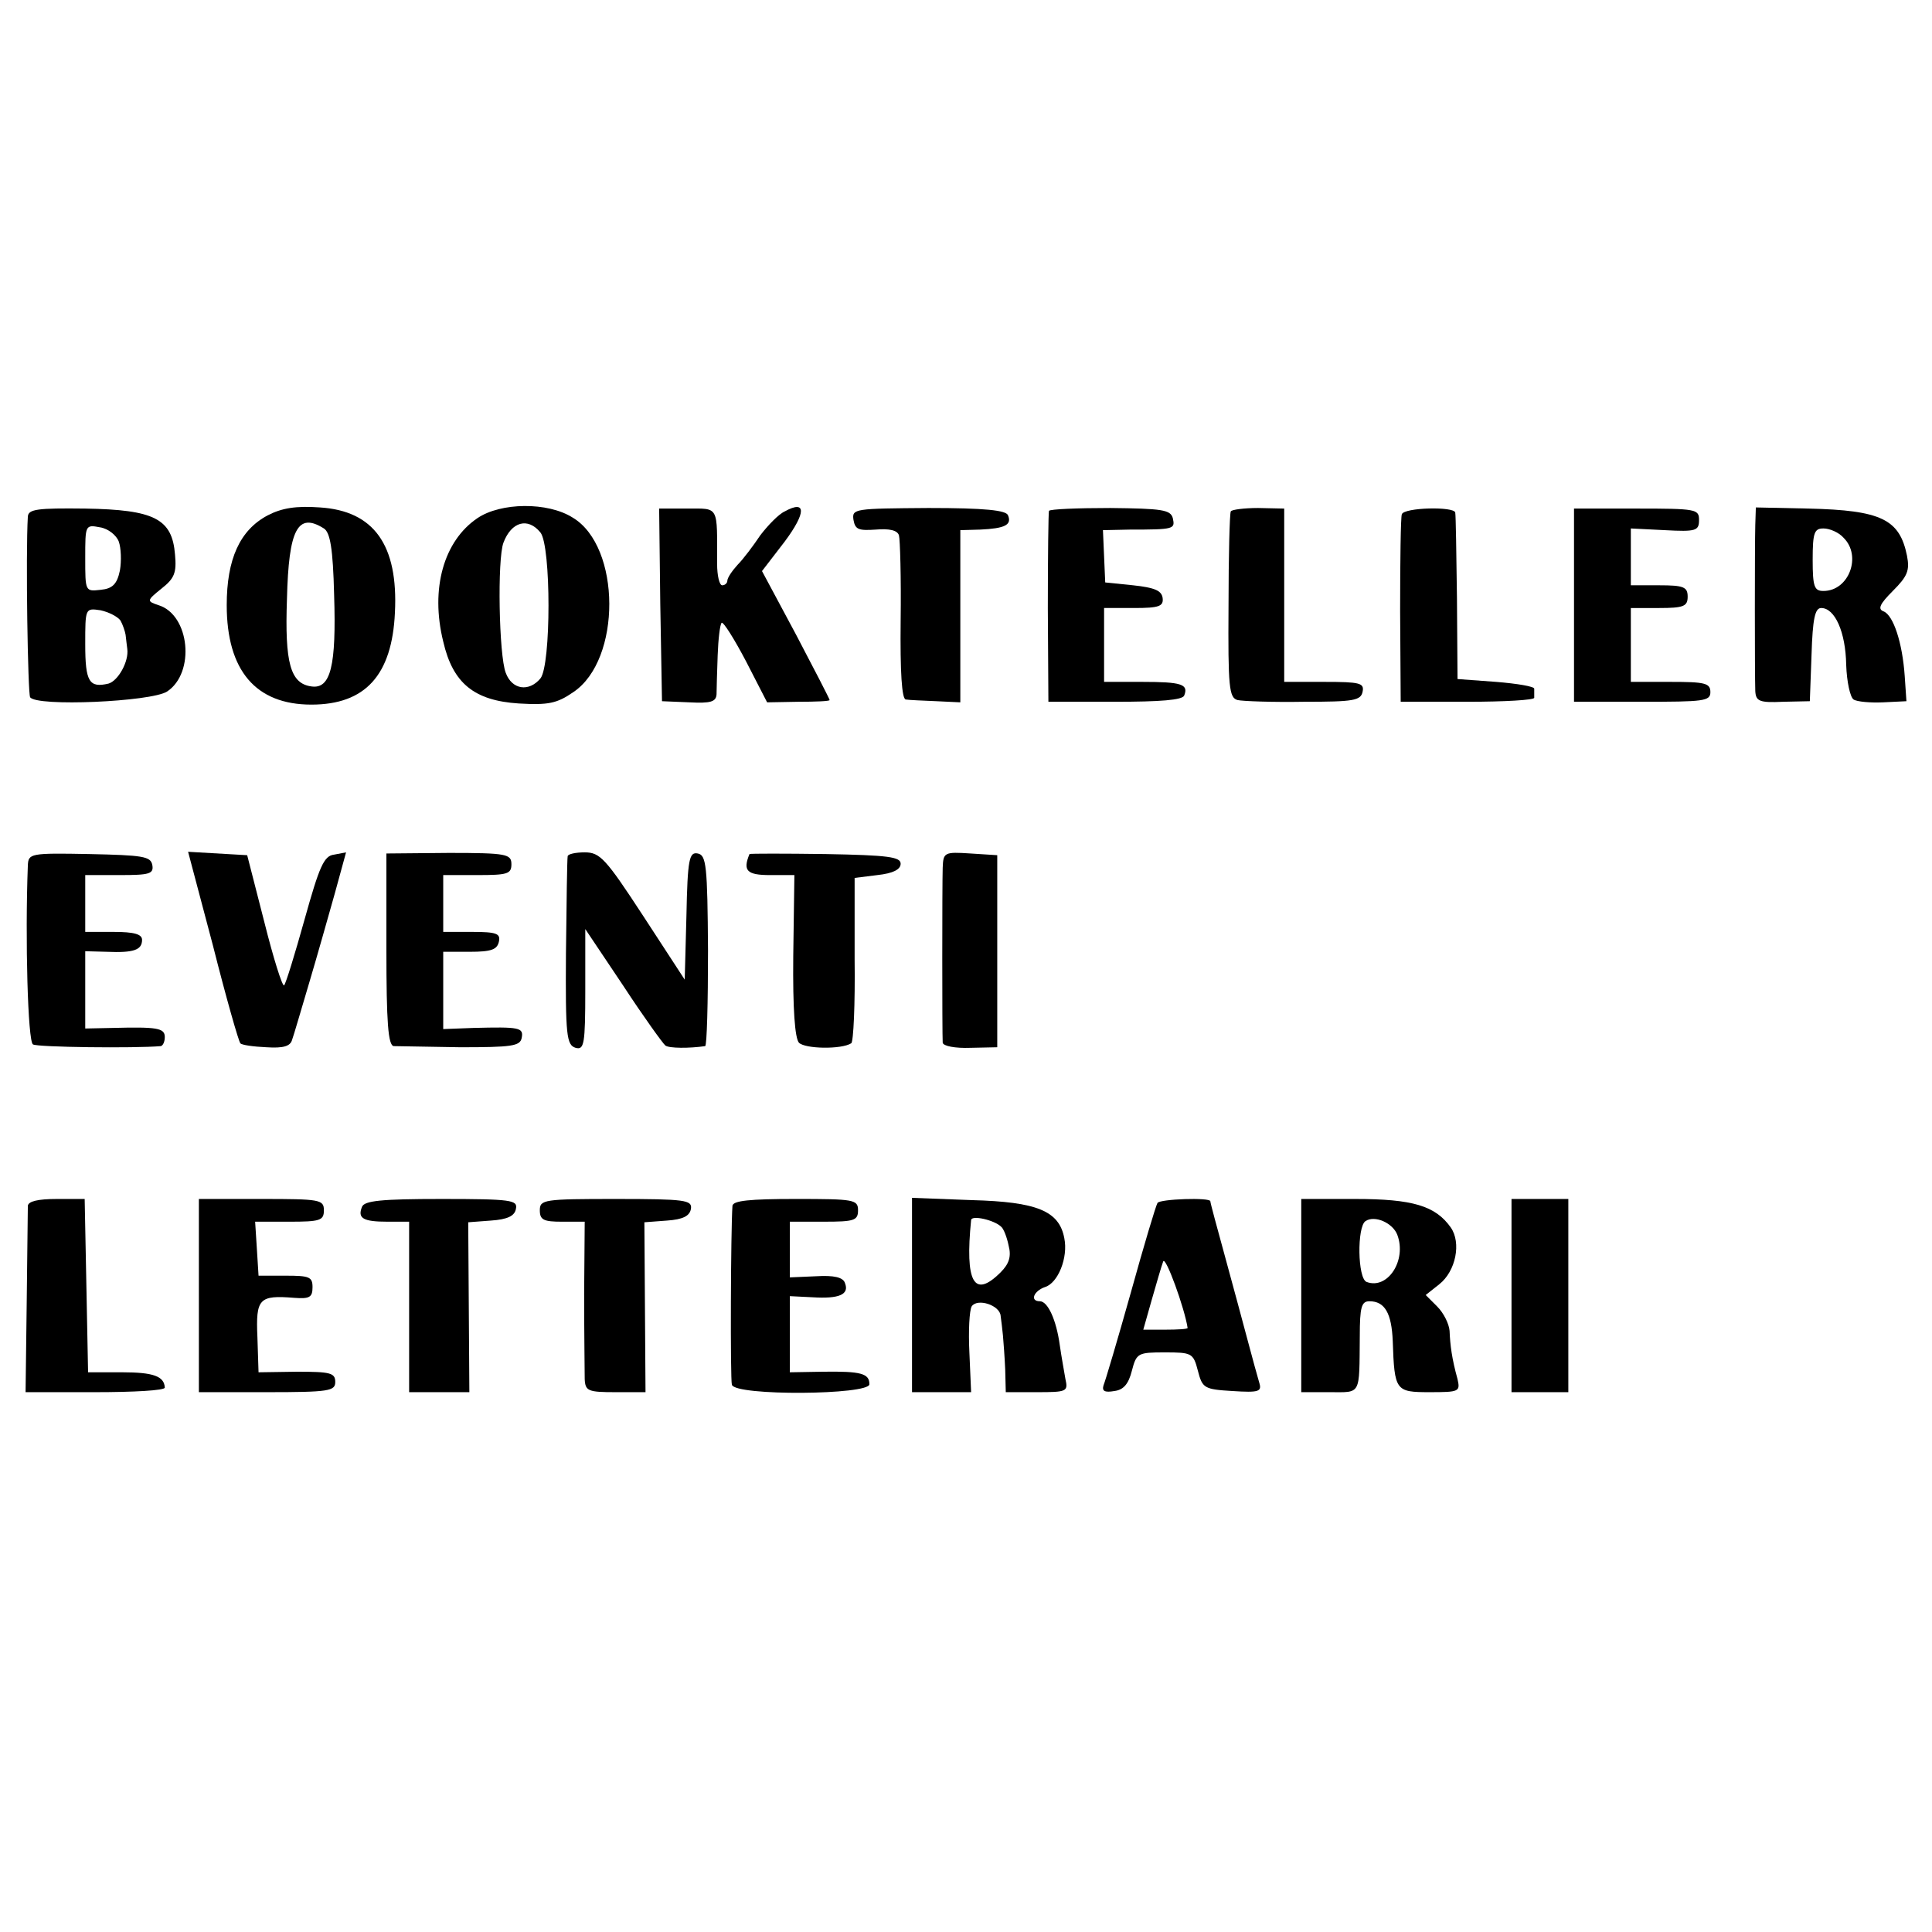 <?xml version="1.0" standalone="no"?>
<!DOCTYPE svg PUBLIC "-//W3C//DTD SVG 20010904//EN"
 "http://www.w3.org/TR/2001/REC-SVG-20010904/DTD/svg10.dtd">
<svg version="1.0" xmlns="http://www.w3.org/2000/svg"
 width="340pt" height="340pt" viewBox="0 0 340 340"
 preserveAspectRatio="xMidYMid meet">
<g transform="translate(0,340) scale(0.1,-0.1)"
fill="#000000" stroke="none">
<path d="M49 2491 c-4 -68 0 -311 4 -318 11 -17 213 -8 241 10 50 33 40 135
-15 152 -21 7 -21 8 5 29 23 18 27 28 24 60 -5 63 -36 79 -158 81 -84 1 -100
-1 -101 -14z m160 -44 c4 -11 5 -34 2 -51 -5 -24 -13 -32 -34 -34 -27 -3 -27
-3 -27 56 0 58 0 59 26 54 14 -2 29 -14 33 -25z m3 -139 c4 -7 8 -19 9 -25 1
-7 2 -19 3 -25 3 -22 -16 -56 -33 -61 -34 -8 -41 3 -41 69 0 64 0 64 27 60 14
-3 30 -11 35 -18z"/>
<path d="M471 2493 c-49 -26 -72 -77 -72 -158 0 -115 51 -175 149 -175 95 0
142 52 147 162 6 119 -37 179 -132 185 -42 3 -67 -1 -92 -14z m99 -23 c11 -7
16 -35 18 -117 4 -125 -6 -166 -40 -161 -37 5 -47 41 -43 154 3 123 19 153 65
124z"/>
<path d="M840 2488 c-59 -40 -83 -124 -60 -217 17 -74 55 -104 133 -109 52 -3
67 0 96 20 85 57 84 256 -1 307 -44 28 -127 27 -168 -1z m111 -25 c19 -23 19
-234 0 -257 -20 -24 -50 -20 -61 10 -12 31 -15 200 -4 229 14 37 43 45 65 18z"/>
<path d="M1162 2336 l3 -170 48 -2 c38 -2 47 1 48 14 0 9 1 40 2 69 1 28 4 54
7 57 3 2 22 -28 43 -68 l37 -72 55 1 c30 0 55 1 55 3 0 2 -27 54 -59 115 l-60
112 40 52 c38 51 38 74 0 53 -11 -5 -30 -25 -43 -42 -12 -18 -30 -42 -40 -52
-10 -11 -18 -23 -18 -28 0 -4 -4 -8 -9 -8 -5 0 -9 17 -9 38 0 103 4 97 -52 97
l-50 0 2 -169z"/>
<path d="M1502 2485 c3 -17 9 -19 39 -17 24 2 38 -1 41 -10 2 -7 4 -75 3 -150
-1 -91 2 -138 9 -139 6 -1 30 -2 54 -3 l42 -2 0 151 0 152 35 1 c43 2 56 8 49
25 -3 9 -40 13 -140 13 -130 -1 -135 -1 -132 -21z"/>
<path d="M1846 2501 c-1 -3 -2 -80 -2 -171 l1 -165 117 0 c80 0 119 3 122 11
8 20 -5 24 -74 24 l-67 0 0 65 0 65 53 0 c44 0 52 3 50 18 -2 13 -15 18 -52
22 l-49 5 -2 46 -2 46 47 1 c79 0 80 1 76 20 -4 15 -19 17 -110 18 -58 0 -106
-2 -108 -5z"/>
<path d="M2166 2500 c-2 -3 -4 -78 -4 -166 -1 -144 1 -162 16 -166 9 -2 62 -4
117 -3 87 0 100 2 103 18 3 15 -5 17 -67 17 l-71 0 0 153 0 152 -46 1 c-25 0
-47 -3 -48 -6z"/>
<path d="M2467 2495 c-2 -5 -3 -82 -3 -170 l1 -160 118 0 c64 0 117 3 117 7 0
5 0 11 0 16 0 4 -30 9 -67 12 l-68 5 -1 143 c-1 78 -2 145 -3 150 -2 11 -90 9
-94 -3z"/>
<path d="M2770 2335 l0 -170 120 0 c108 0 120 1 120 17 0 16 -10 18 -70 18
l-70 0 0 65 0 65 50 0 c43 0 50 3 50 20 0 17 -7 20 -50 20 l-50 0 0 50 0 50
60 -3 c55 -3 60 -1 60 18 0 19 -5 20 -110 20 l-110 0 0 -170z"/>
<path d="M3089 2476 c-1 -36 -1 -261 0 -292 1 -18 7 -21 49 -19 l47 1 3 82 c2
63 6 82 17 82 24 0 43 -42 44 -100 1 -30 7 -57 13 -61 6 -4 30 -6 52 -5 l41 2
-3 44 c-4 59 -20 107 -37 114 -11 4 -7 13 16 36 26 26 30 36 25 62 -13 64 -45
80 -173 83 l-93 2 -1 -31z m155 -22 c33 -32 10 -94 -35 -94 -16 0 -19 7 -19
55 0 48 3 55 19 55 11 0 27 -7 35 -16z"/>
<path d="M49 1877 c-5 -130 0 -310 9 -315 8 -5 178 -7 225 -3 4 1 7 8 7 16 0
16 -14 18 -92 16 l-48 -1 0 68 0 68 38 -1 c47 -2 62 3 62 21 0 10 -14 14 -50
14 l-50 0 0 50 0 50 61 0 c52 0 60 2 57 18 -3 15 -17 17 -111 19 -104 2 -107
1 -108 -20z"/>
<path d="M375 1735 c23 -91 45 -168 48 -171 2 -3 23 -6 46 -7 30 -2 42 2 45
13 3 8 16 53 30 100 14 47 34 118 45 157 l20 73 -21 -4 c-18 -2 -26 -21 -52
-114 -17 -61 -33 -113 -36 -116 -3 -3 -19 48 -35 112 l-30 117 -52 3 -52 3 44
-166z"/>
<path d="M680 1729 c0 -128 3 -169 13 -170 6 0 59 -1 117 -2 90 0 105 2 108
16 4 19 -4 20 -85 18 l-53 -2 0 68 0 68 47 0 c38 0 48 4 51 18 3 14 -4 17 -47
17 l-51 0 0 50 0 50 60 0 c53 0 60 2 60 19 0 18 -8 20 -110 20 l-110 -1 0
-169z"/>
<path d="M999 1893 c-1 -5 -2 -81 -3 -170 -1 -146 1 -162 17 -167 15 -4 17 6
17 102 l0 107 67 -100 c36 -55 70 -102 74 -105 7 -5 42 -5 70 -1 3 1 5 76 5
168 -1 150 -3 168 -18 171 -15 3 -18 -9 -20 -110 l-3 -112 -73 112 c-66 101
-76 112 -103 112 -16 0 -30 -3 -30 -7z"/>
<path d="M1319 1897 c-12 -29 -5 -37 36 -37 l43 0 -2 -142 c-1 -95 3 -145 10
-153 11 -11 75 -12 92 -1 4 2 7 69 6 148 l0 143 40 5 c28 3 41 10 41 20 0 12
-22 15 -132 17 -73 1 -133 1 -134 0z"/>
<path d="M1659 1873 c-1 -30 -1 -291 0 -308 1 -6 22 -10 49 -9 l47 1 0 169 0
169 -47 3 c-46 3 -48 2 -49 -25z"/>
<path d="M49 1278 c0 -7 -1 -84 -2 -170 l-2 -158 123 0 c67 0 122 3 122 8 -1
20 -20 27 -75 27 l-60 0 -3 153 -3 152 -49 0 c-33 0 -50 -4 -51 -12z"/>
<path d="M350 1120 l0 -170 120 0 c109 0 120 2 120 18 0 16 -9 18 -67 18 l-68
-1 -2 62 c-3 68 3 74 65 69 27 -2 32 1 32 19 0 18 -6 20 -47 20 l-48 0 -3 48
-3 47 60 0 c54 0 61 2 61 20 0 19 -7 20 -110 20 l-110 0 0 -170z"/>
<path d="M637 1276 c-8 -20 2 -26 45 -26 l38 0 0 -150 0 -150 53 0 53 0 -1
150 -1 149 40 3 c29 2 42 8 44 21 3 15 -8 17 -131 17 -106 0 -136 -3 -140 -14z"/>
<path d="M950 1270 c0 -17 7 -20 39 -20 l40 0 -1 -127 c0 -71 1 -138 1 -150 1
-21 6 -23 54 -23 l53 0 -1 150 -1 149 40 3 c28 2 40 8 42 21 2 15 -10 17 -132
17 -127 0 -134 -1 -134 -20z"/>
<path d="M1289 1278 c-3 -43 -4 -305 -1 -315 6 -20 242 -18 242 1 0 19 -15 23
-82 22 l-58 -1 0 67 0 67 40 -2 c47 -3 65 5 57 25 -3 10 -19 14 -51 12 l-46
-2 0 49 0 49 60 0 c53 0 60 2 60 20 0 19 -7 20 -110 20 -81 0 -110 -3 -111
-12z"/>
<path d="M1605 1121 l0 -171 52 0 52 0 -3 69 c-2 39 0 75 4 82 10 15 50 2 51
-17 1 -8 3 -23 4 -34 1 -11 3 -38 4 -60 l1 -40 55 0 c52 0 55 1 50 23 -2 12
-7 39 -10 60 -6 44 -21 77 -35 77 -18 0 -11 18 9 25 23 7 41 52 34 86 -9 48
-48 64 -163 67 l-105 4 0 -171z m157 120 c4 -3 10 -18 13 -33 5 -19 1 -32 -14
-47 -47 -47 -63 -18 -52 92 1 9 41 0 53 -12z"/>
<path d="M2037 1283 c-3 -5 -24 -75 -47 -158 -23 -82 -45 -156 -48 -163 -3
-10 2 -13 19 -10 16 2 25 12 31 36 8 31 11 32 58 32 47 0 50 -1 58 -32 8 -31
11 -33 61 -36 47 -3 52 -1 47 15 -3 10 -12 43 -20 73 -8 30 -26 97 -40 148
-14 51 -26 95 -26 98 0 7 -89 4 -93 -3z m53 -220 c0 -2 -18 -3 -39 -3 l-39 0
15 53 c8 28 17 59 20 67 4 11 38 -83 43 -117z"/>
<path d="M2290 1120 l0 -170 50 0 c56 0 52 -7 53 98 0 52 3 62 17 62 27 0 39
-21 41 -70 3 -88 5 -90 65 -90 52 0 54 1 49 23 -10 36 -13 60 -14 85 -1 12
-10 31 -22 43 l-20 20 24 19 c29 23 39 73 20 100 -27 38 -67 50 -168 50 l-95
0 0 -170z m169 107 c17 -45 -17 -97 -54 -83 -16 6 -17 97 -2 107 16 11 48 -3
56 -24z"/>
<path d="M2660 1120 l0 -170 50 0 50 0 0 170 0 170 -50 0 -50 0 0 -170z"/>
</g>
</svg>
